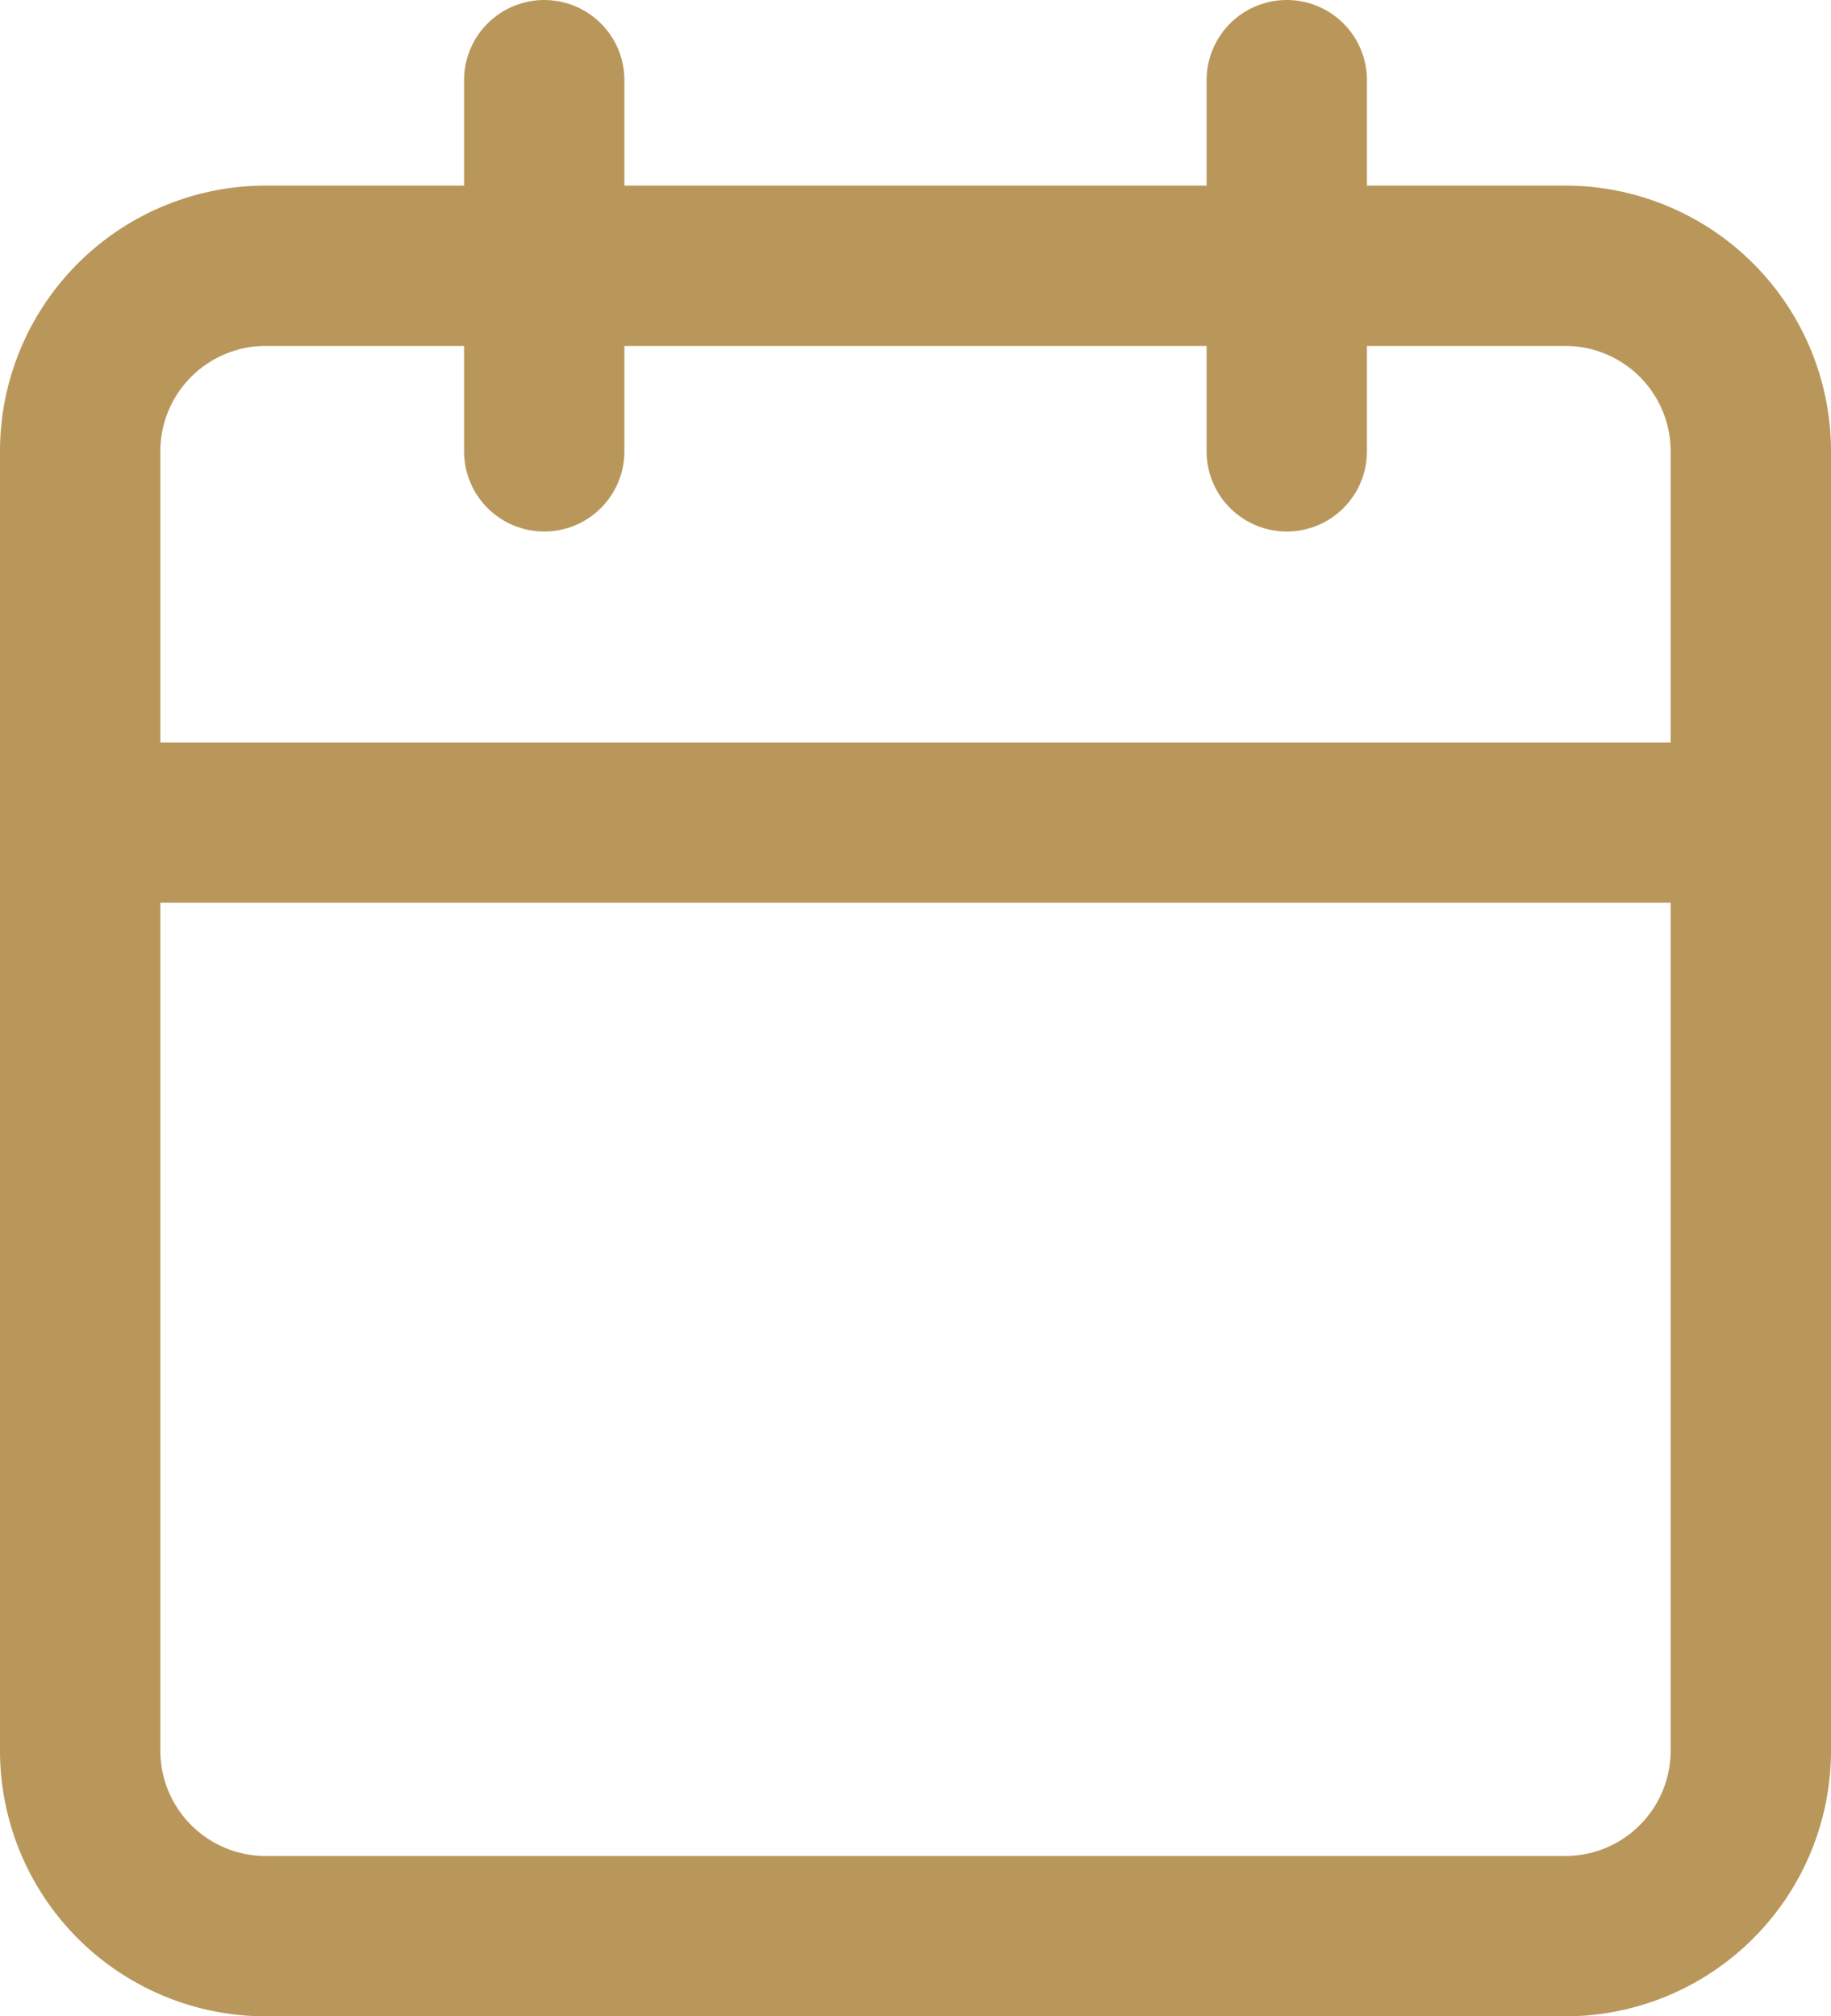 <svg xmlns="http://www.w3.org/2000/svg" width="57.1" height="62.889" viewBox="0 0 57.1 62.889">
  <g id="Icon_feather-calendar" data-name="Icon feather-calendar" transform="translate(2.5 2.5)">
    <path id="Tracé_166" data-name="Tracé 166" d="M10.289,6H50.811A5.789,5.789,0,0,1,56.6,11.789V52.311A5.789,5.789,0,0,1,50.811,58.1H10.289A5.789,5.789,0,0,1,4.5,52.311V11.789A5.789,5.789,0,0,1,10.289,6Z" transform="translate(-4.5 -0.211)" fill="none" stroke="#b9975b" stroke-linecap="round" stroke-linejoin="round" stroke-width="5"/>
    <path id="Tracé_167" data-name="Tracé 167" d="M24,3V14.578" transform="translate(13.628 -3)" fill="none" stroke="#b9975b" stroke-linecap="round" stroke-linejoin="round" stroke-width="5"/>
    <path id="Tracé_168" data-name="Tracé 168" d="M12,3V14.578" transform="translate(2.472 -3)" fill="none" stroke="#b9975b" stroke-linecap="round" stroke-linejoin="round" stroke-width="5"/>
    <path id="Tracé_169" data-name="Tracé 169" d="M4.5,15H56.6" transform="translate(-4.5 8.156)" fill="none" stroke="#b9975b" stroke-linecap="round" stroke-linejoin="round" stroke-width="5"/>
  </g>
</svg>
